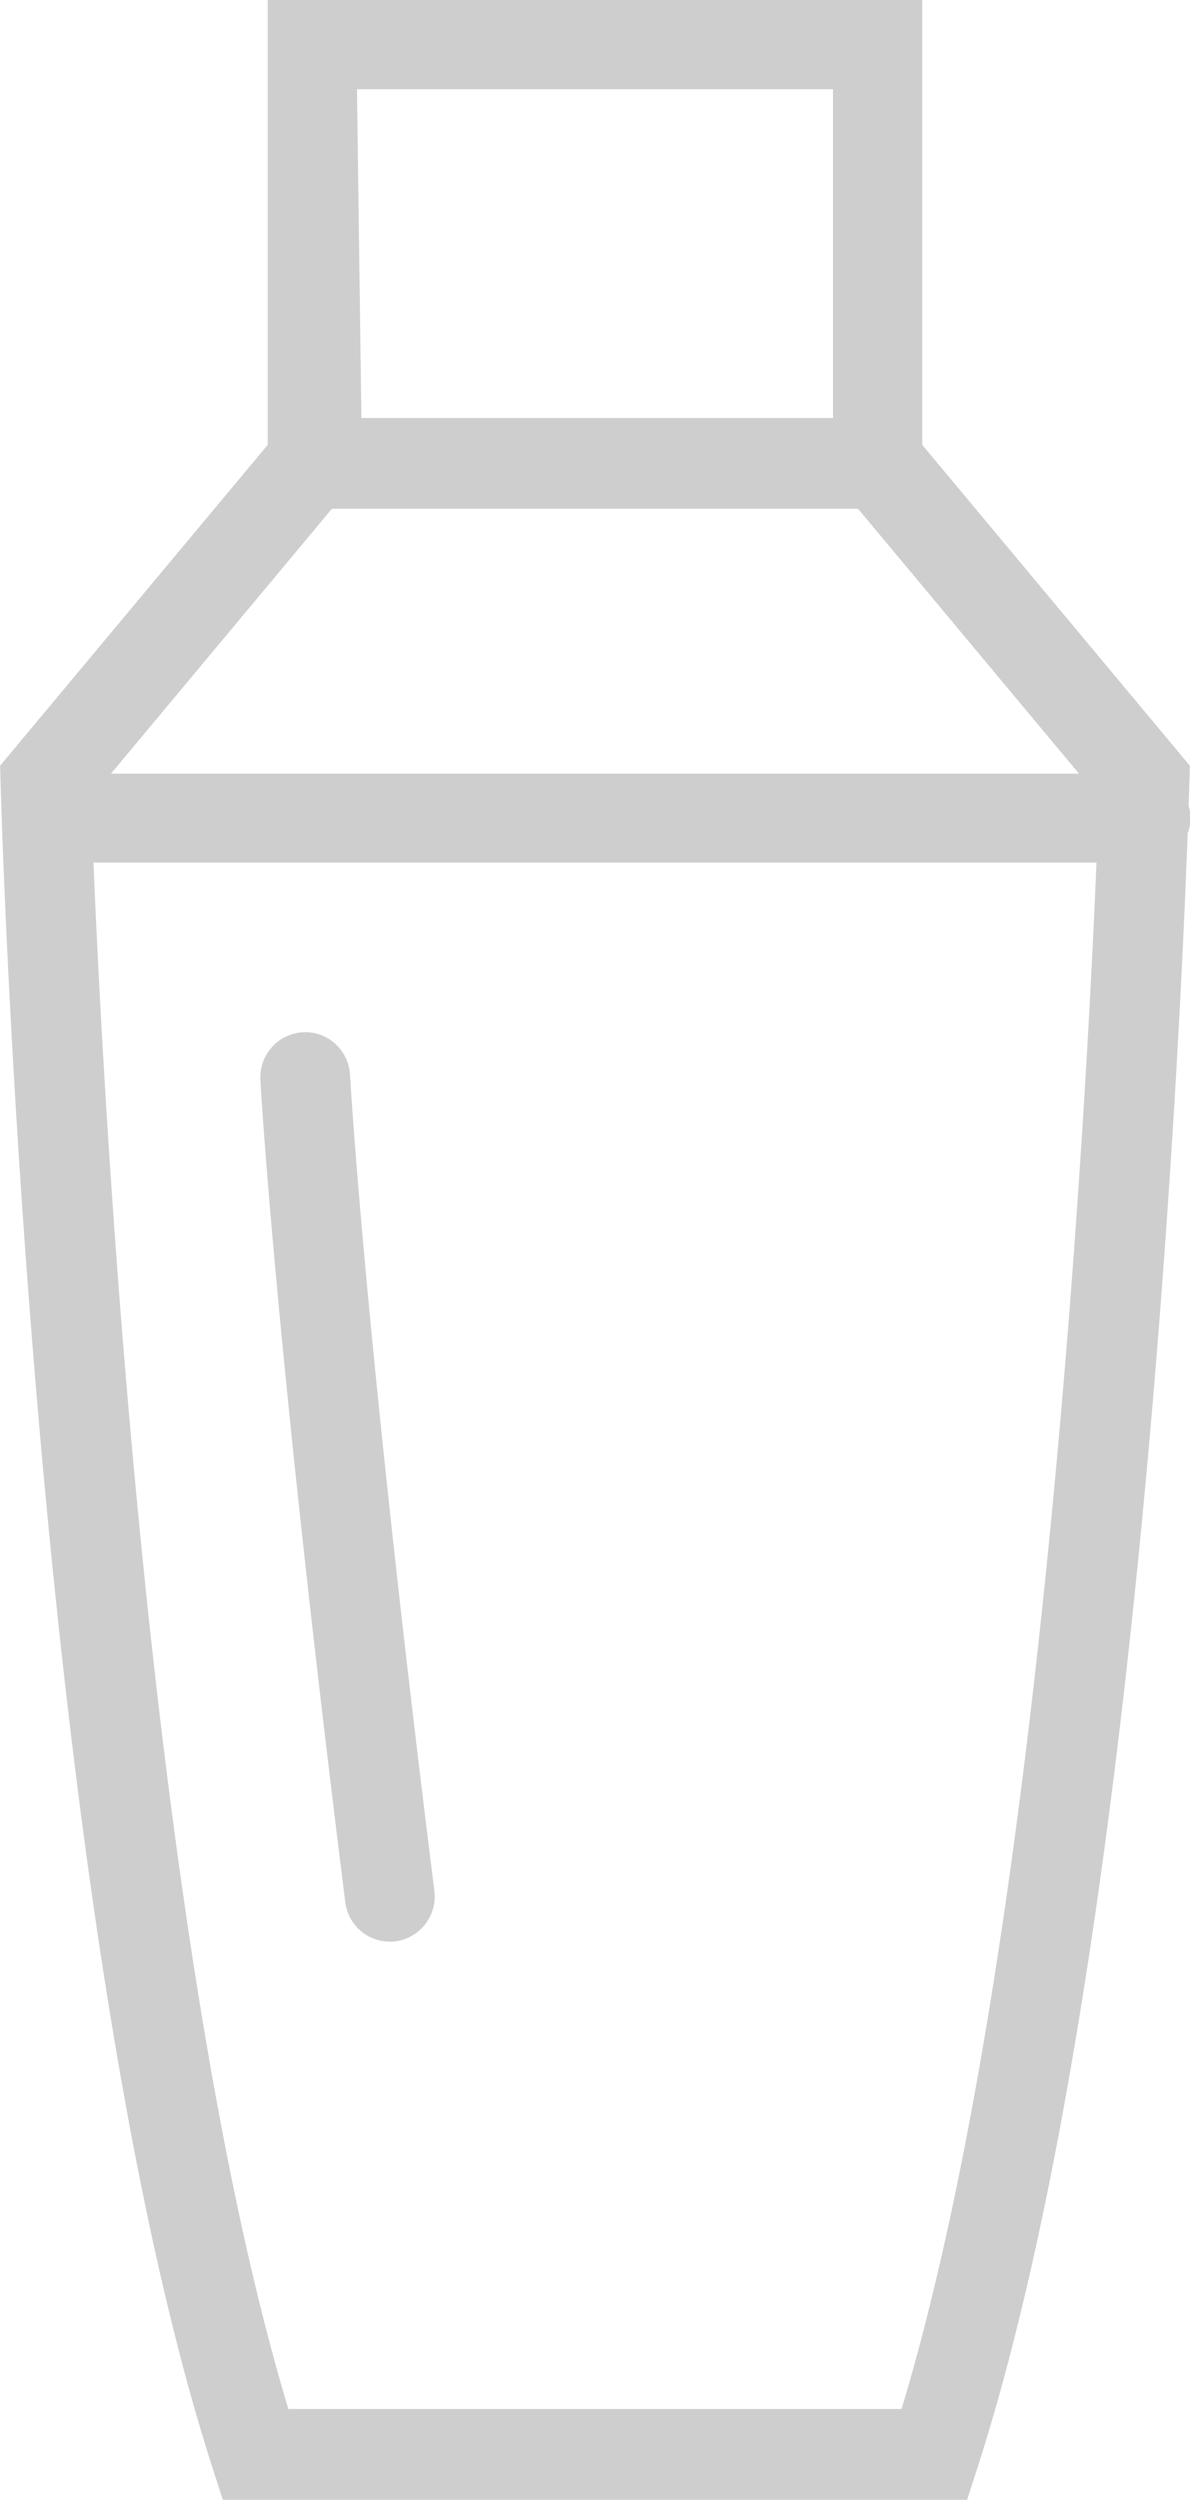 <svg xmlns="http://www.w3.org/2000/svg" xmlns:xlink="http://www.w3.org/1999/xlink" width="40" height="84"><defs><path id="a" d="M819.508 12681.994H794.49l-.34-1.054c-6.016-18.658-7.088-55.09-7.13-56.632l-.016-.582 8.996-10.78v-14.948h22v14.95l8.994 10.778-.016.582c-.003.103-.01.363-.024.764a1.47 1.47 0 0 1-.032.93c-.28 7.62-1.717 38.325-7.074 54.94zm-22.815-3.052h20.612c4.685-15.555 6.183-43.175 6.552-51.959h-33.716c.369 8.784 1.868 36.404 6.552 51.96zm19.15-63.846h-17.688l-7.424 8.898h32.536zm-.843-14.098h-16l.148 11.047H815zm-14.9 62.242a1.513 1.513 0 0 1-1.495-1.332c-2.38-19.01-2.848-27.535-2.852-27.62a1.517 1.517 0 0 1 1.426-1.604c.836-.045 1.543.6 1.588 1.441.005.083.47 8.523 2.833 27.4a1.524 1.524 0 0 1-1.308 1.705c-.065.008-.128.01-.191.01z"/></defs><use fill="#cecece" xlink:href="#a" transform="translate(-787 -12598)"/></svg>